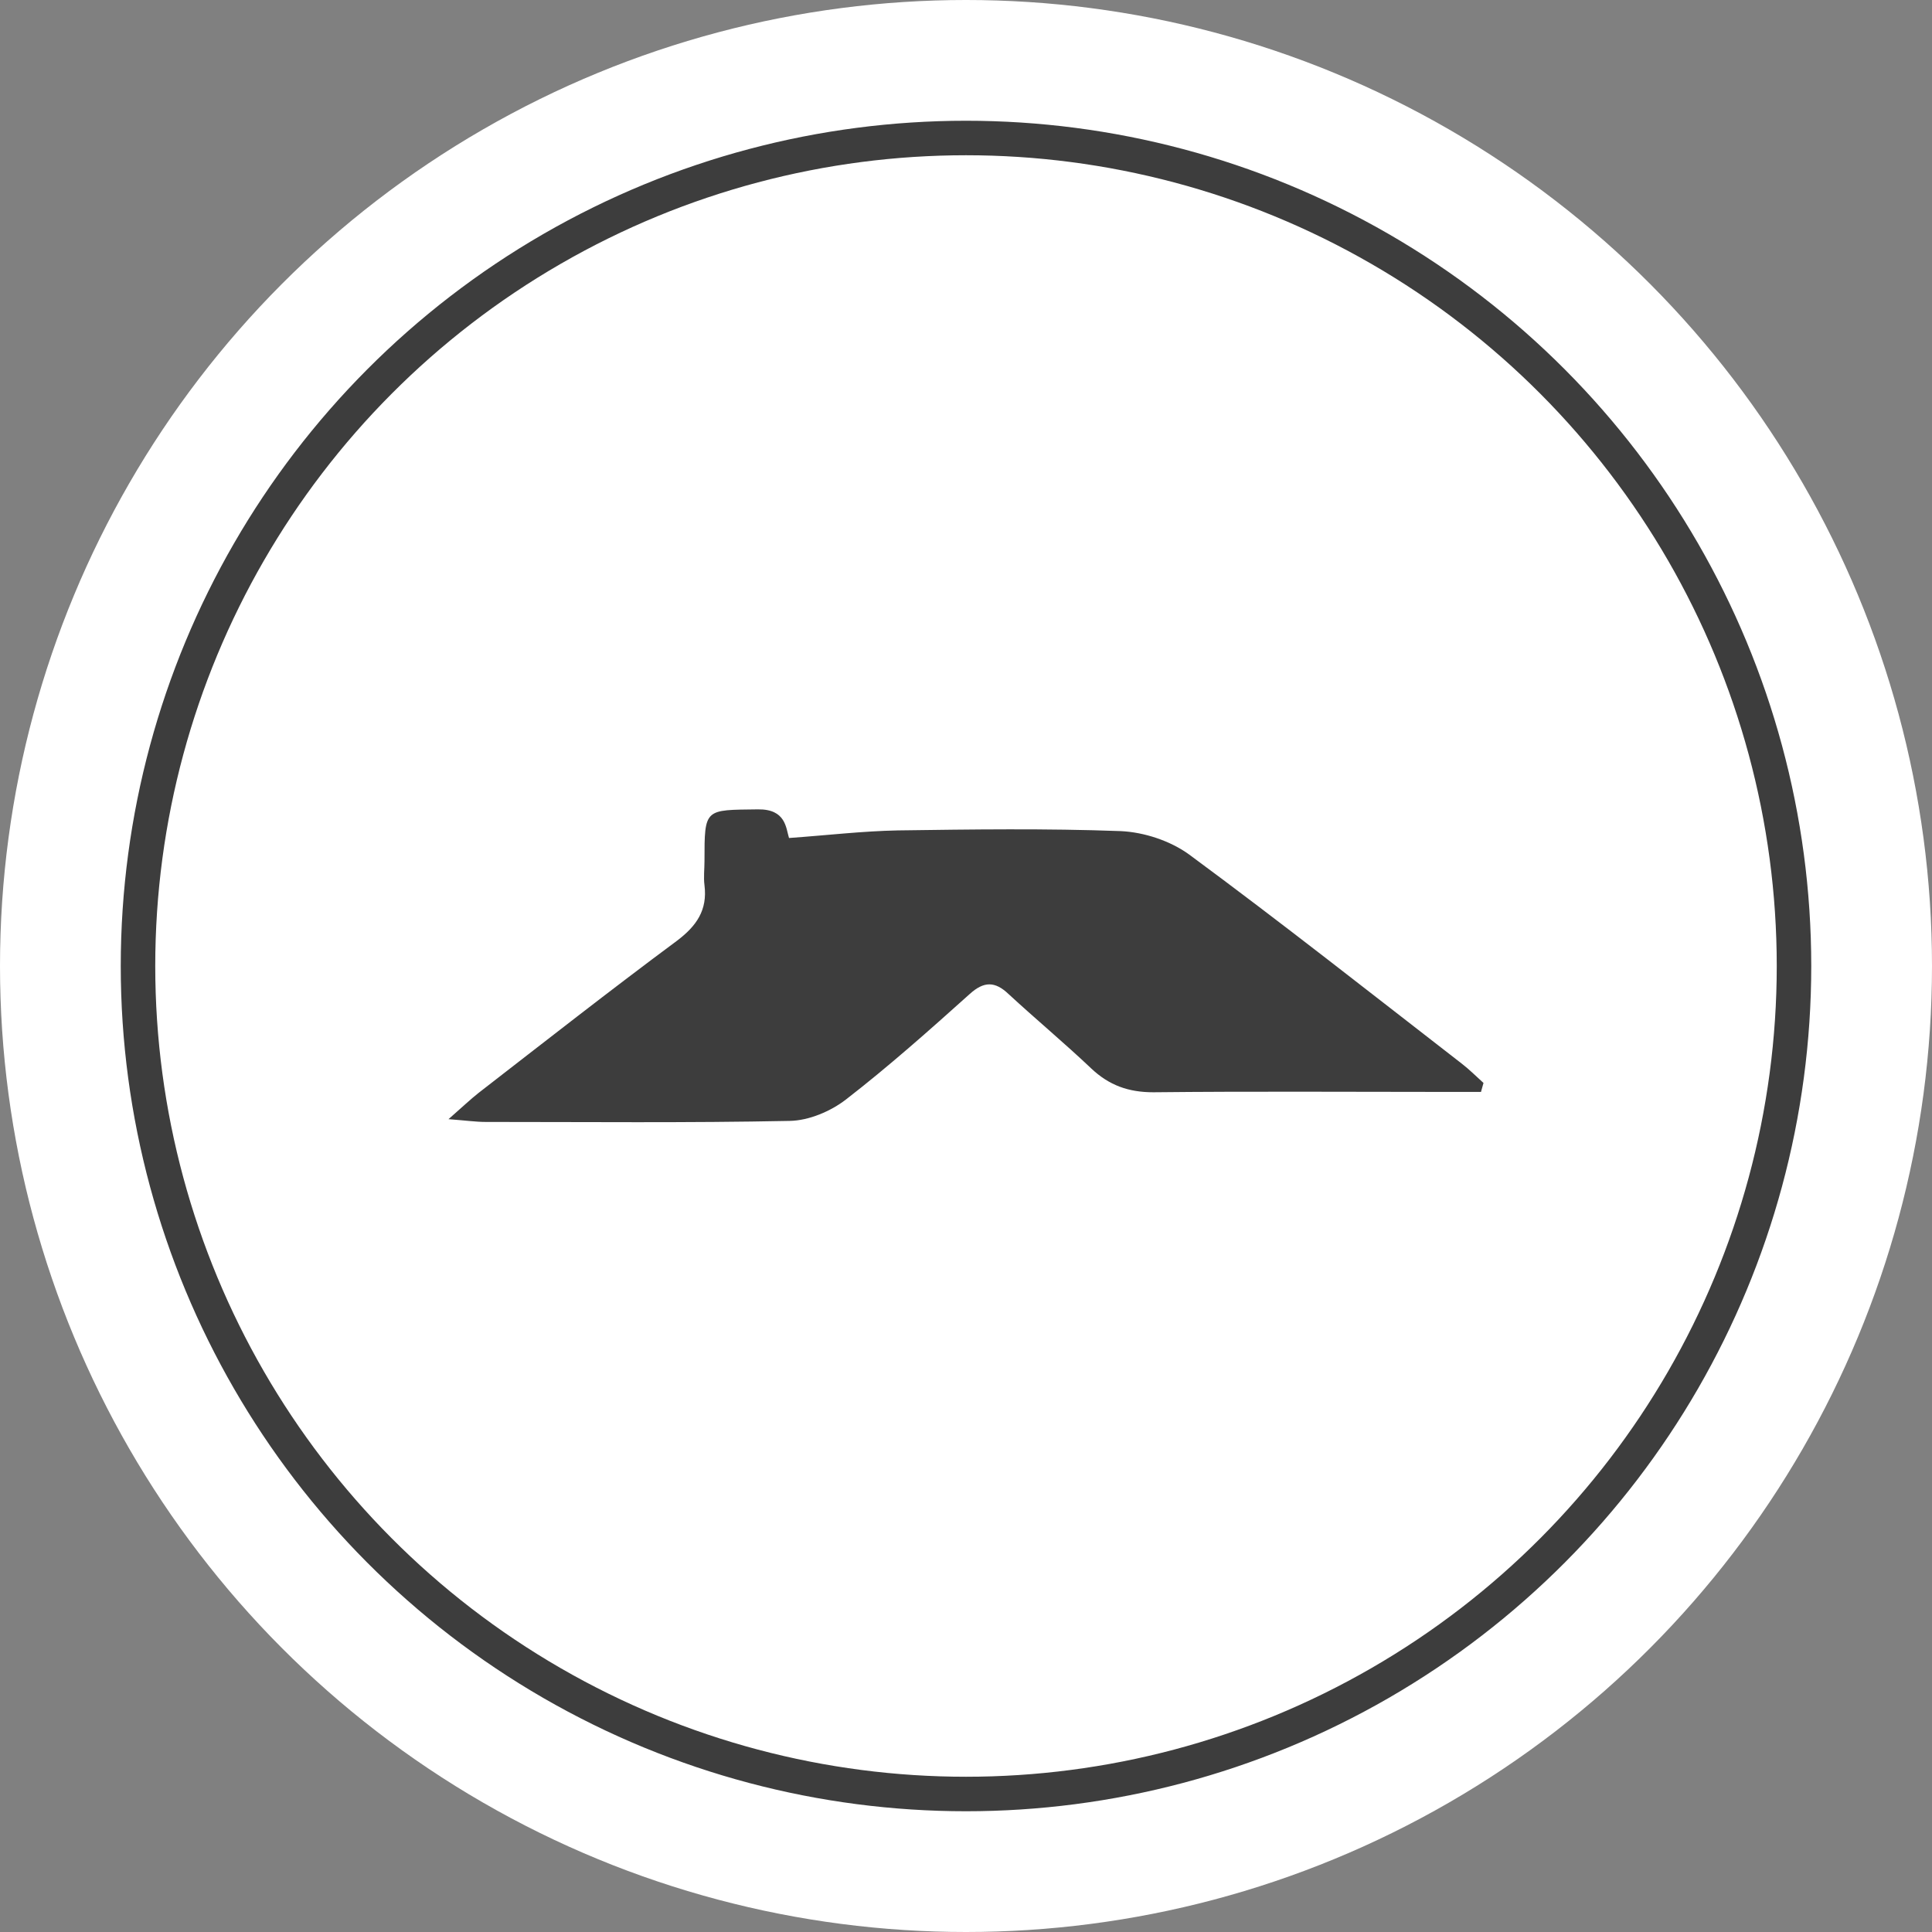 <?xml version="1.0" encoding="UTF-8"?>
<svg id="Layer_1" data-name="Layer 1" xmlns="http://www.w3.org/2000/svg" viewBox="0 0 56 56">
  <rect x="0" y="0" width="56" height="56" fill="#808080" stroke="none"/>
  <defs>
    <style>
      .cls-1 {
        fill: none;
        stroke: #3d3d3d;
        stroke-miterlimit: 10;
      }

      .cls-2 {
        fill: #3d3d3d;
      }

      .cls-2, .cls-3 {
        stroke-width: 0px;
      }

      .cls-3 {
        fill: #fff;
      }
    </style>
  </defs>
  <circle class="cls-3" cx="28" cy="28" r="28"/>
  <path class="cls-2" d="M42.93,31.65c-.31,0-.63,0-.94,0-2.85,0-5.71-.02-8.56.01-.72,0-1.28-.2-1.8-.69-.78-.74-1.61-1.43-2.4-2.16-.39-.37-.71-.37-1.12,0-1.17,1.05-2.35,2.1-3.59,3.06-.44.34-1.07.61-1.63.62-2.94.06-5.88.03-8.82.03-.27,0-.55-.04-1.07-.08.41-.36.63-.57.87-.76,1.91-1.48,3.81-2.97,5.75-4.41.57-.43.89-.89.8-1.61-.03-.23,0-.47,0-.7,0-1.54,0-1.48,1.55-1.5.81-.01.81.54.9.83,1.12-.08,2.13-.2,3.15-.22,2.15-.03,4.31-.06,6.46.02.68.03,1.44.28,1.99.68,2.67,1.97,5.28,4.03,7.9,6.06.22.17.42.37.63.56-.02.08-.05.17-.07.25Z"/>
  <circle class="cls-1" cx="28" cy="28" r="24"/>
</svg>